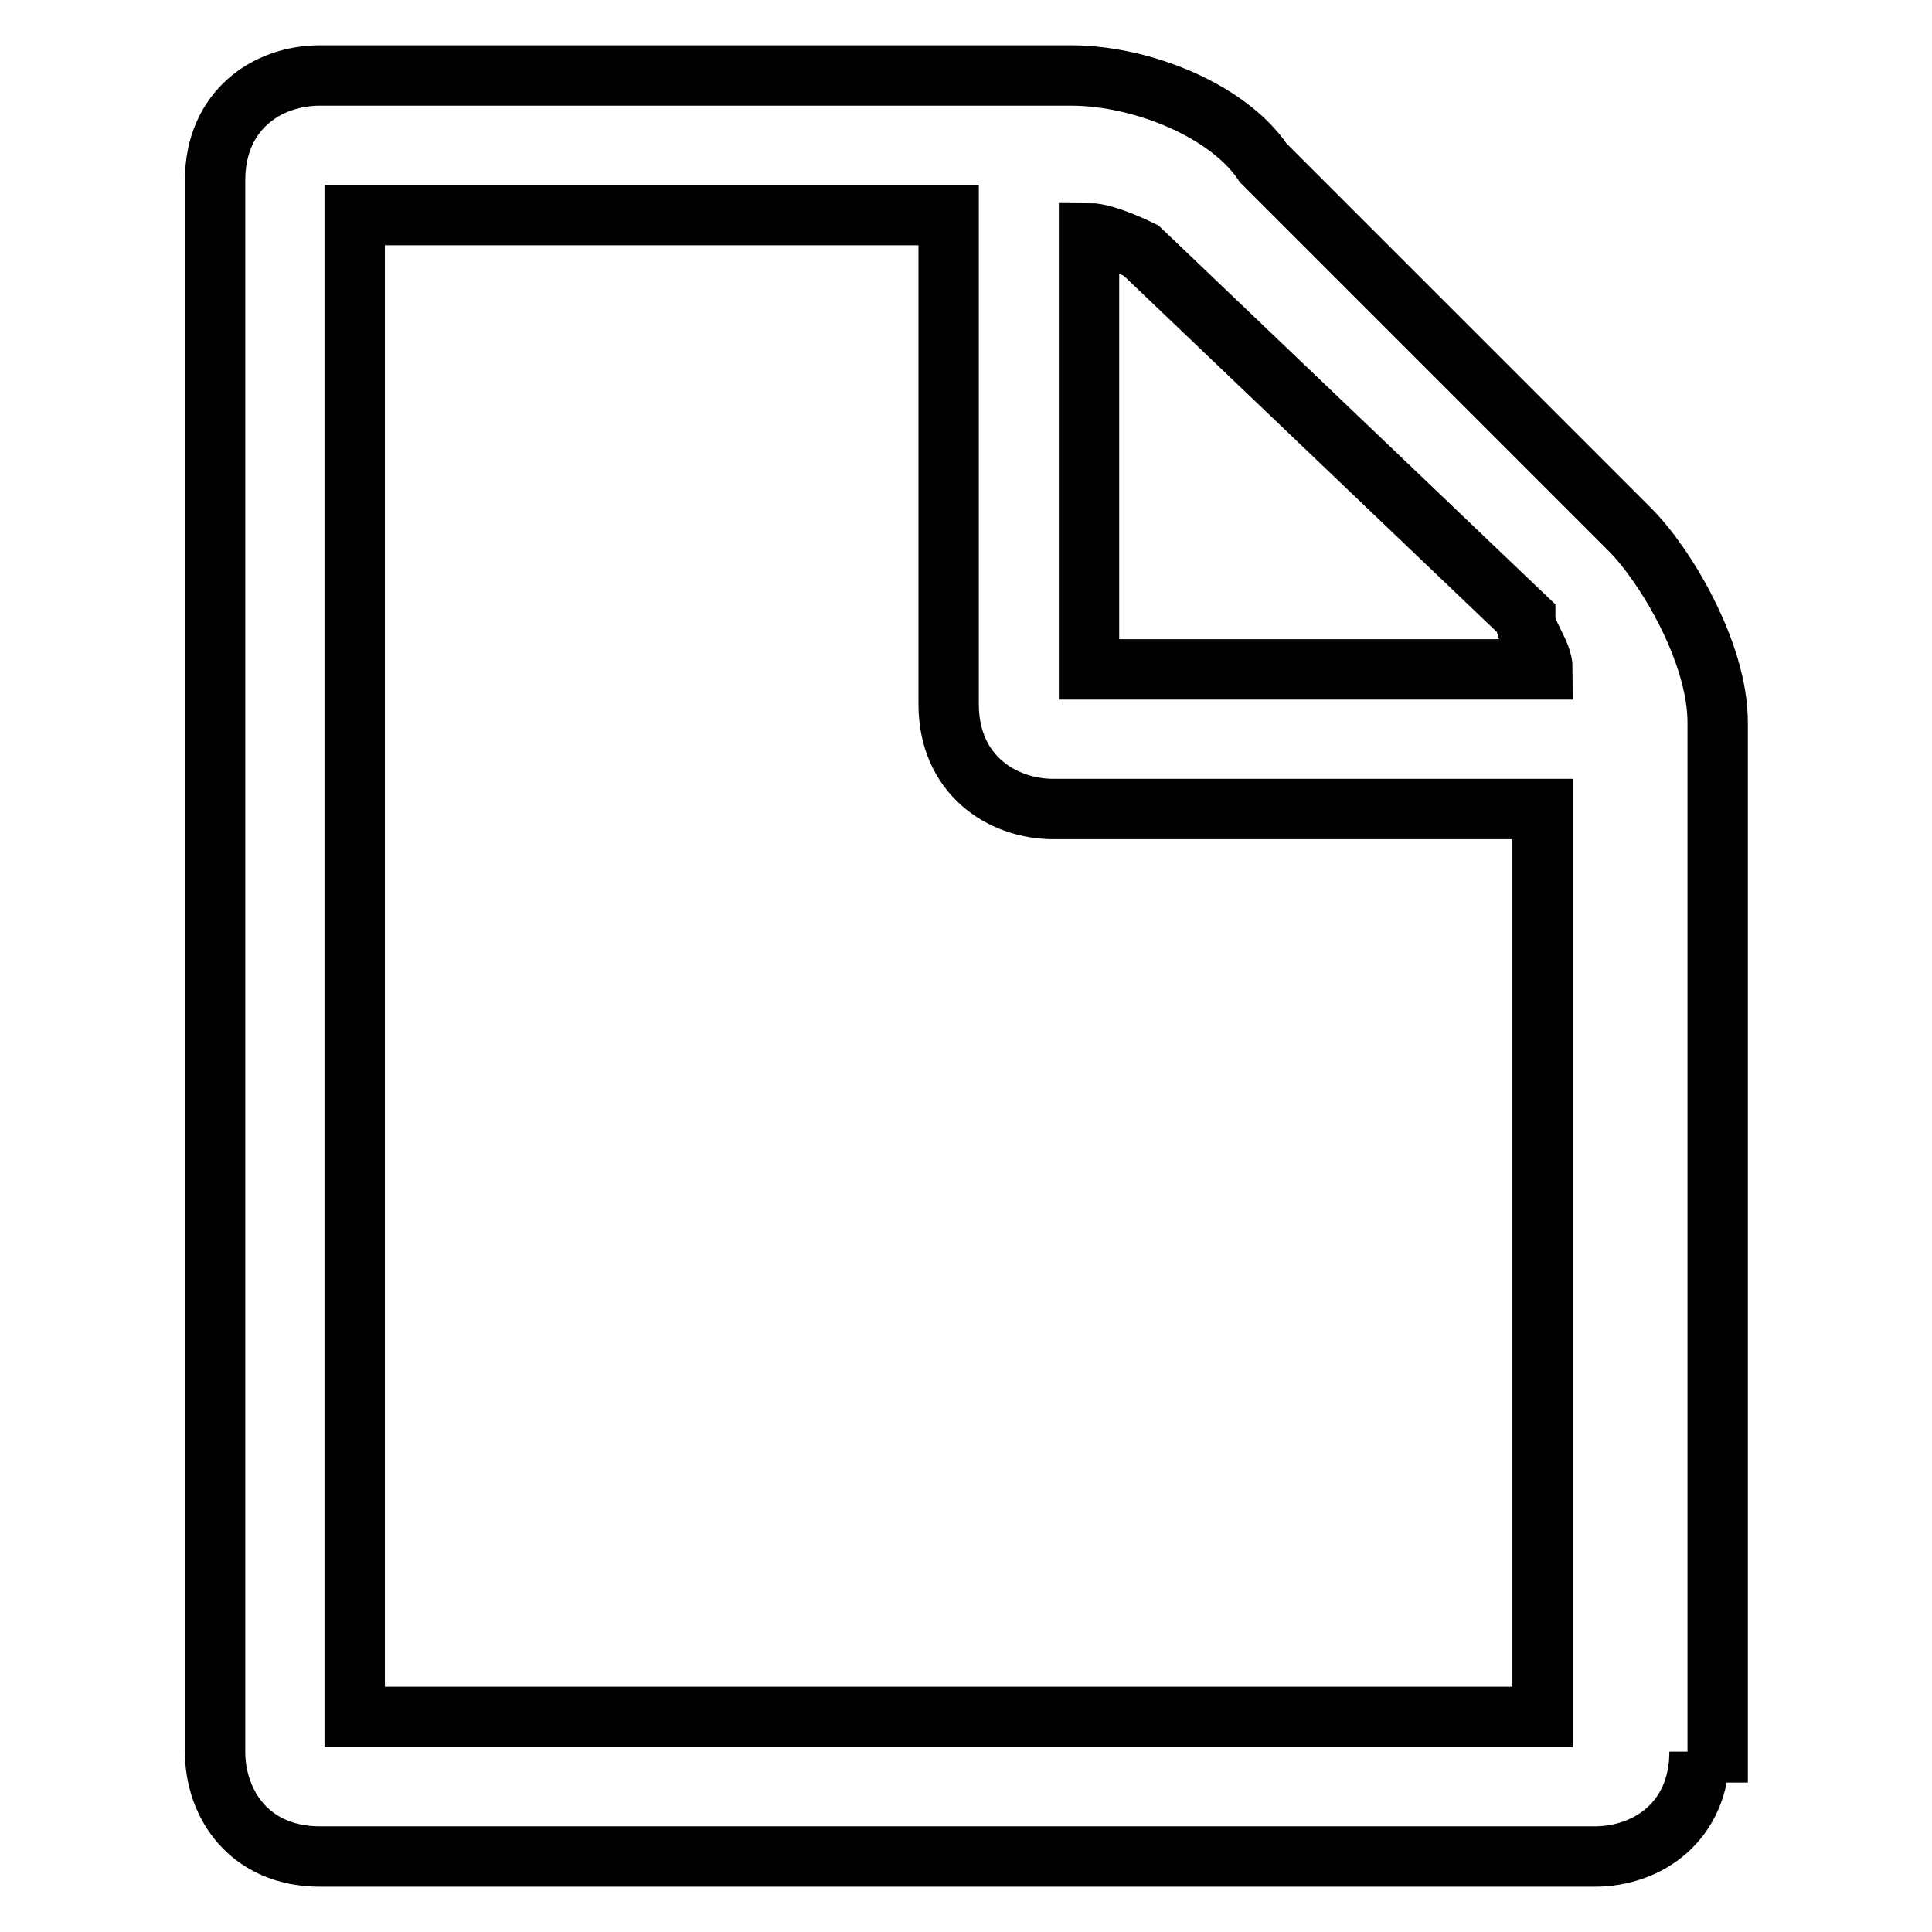 <?xml version="1.0" encoding="utf-8"?>
<!-- Svg Vector Icons : http://www.onlinewebfonts.com/icon -->
<!DOCTYPE svg PUBLIC "-//W3C//DTD SVG 1.1//EN" "http://www.w3.org/Graphics/SVG/1.1/DTD/svg11.dtd">
<svg version="1.1" xmlns="http://www.w3.org/2000/svg" xmlns:xlink="http://www.w3.org/1999/xlink" x="0px" y="0px" viewBox="0 0 256 256" enable-background="new 0 0 256 256" xml:space="preserve">
<g> <path stroke-width="8" fill-opacity="0" stroke="#000000"  d="M225.2,232.1c0,9.3-6.9,13.9-13.9,13.9H42.4c-9.3,0-13.9-6.9-13.9-13.9V23.9c0-9.3,6.9-13.9,13.9-13.9h99.5 c9.3,0,20.8,4.6,25.5,11.6l48.6,48.6c4.6,4.6,11.6,16.2,11.6,25.5v136.5H225.2z M204.4,227.5V107.2h-64.8 c-6.9,0-13.9-4.6-13.9-13.9V28.5H47v199H204.4z M204.4,88.7c0-2.3-2.3-4.6-2.3-6.9l-50.9-48.6c0,0-4.6-2.3-6.9-2.3v57.8H204.4z"/></g>
</svg>